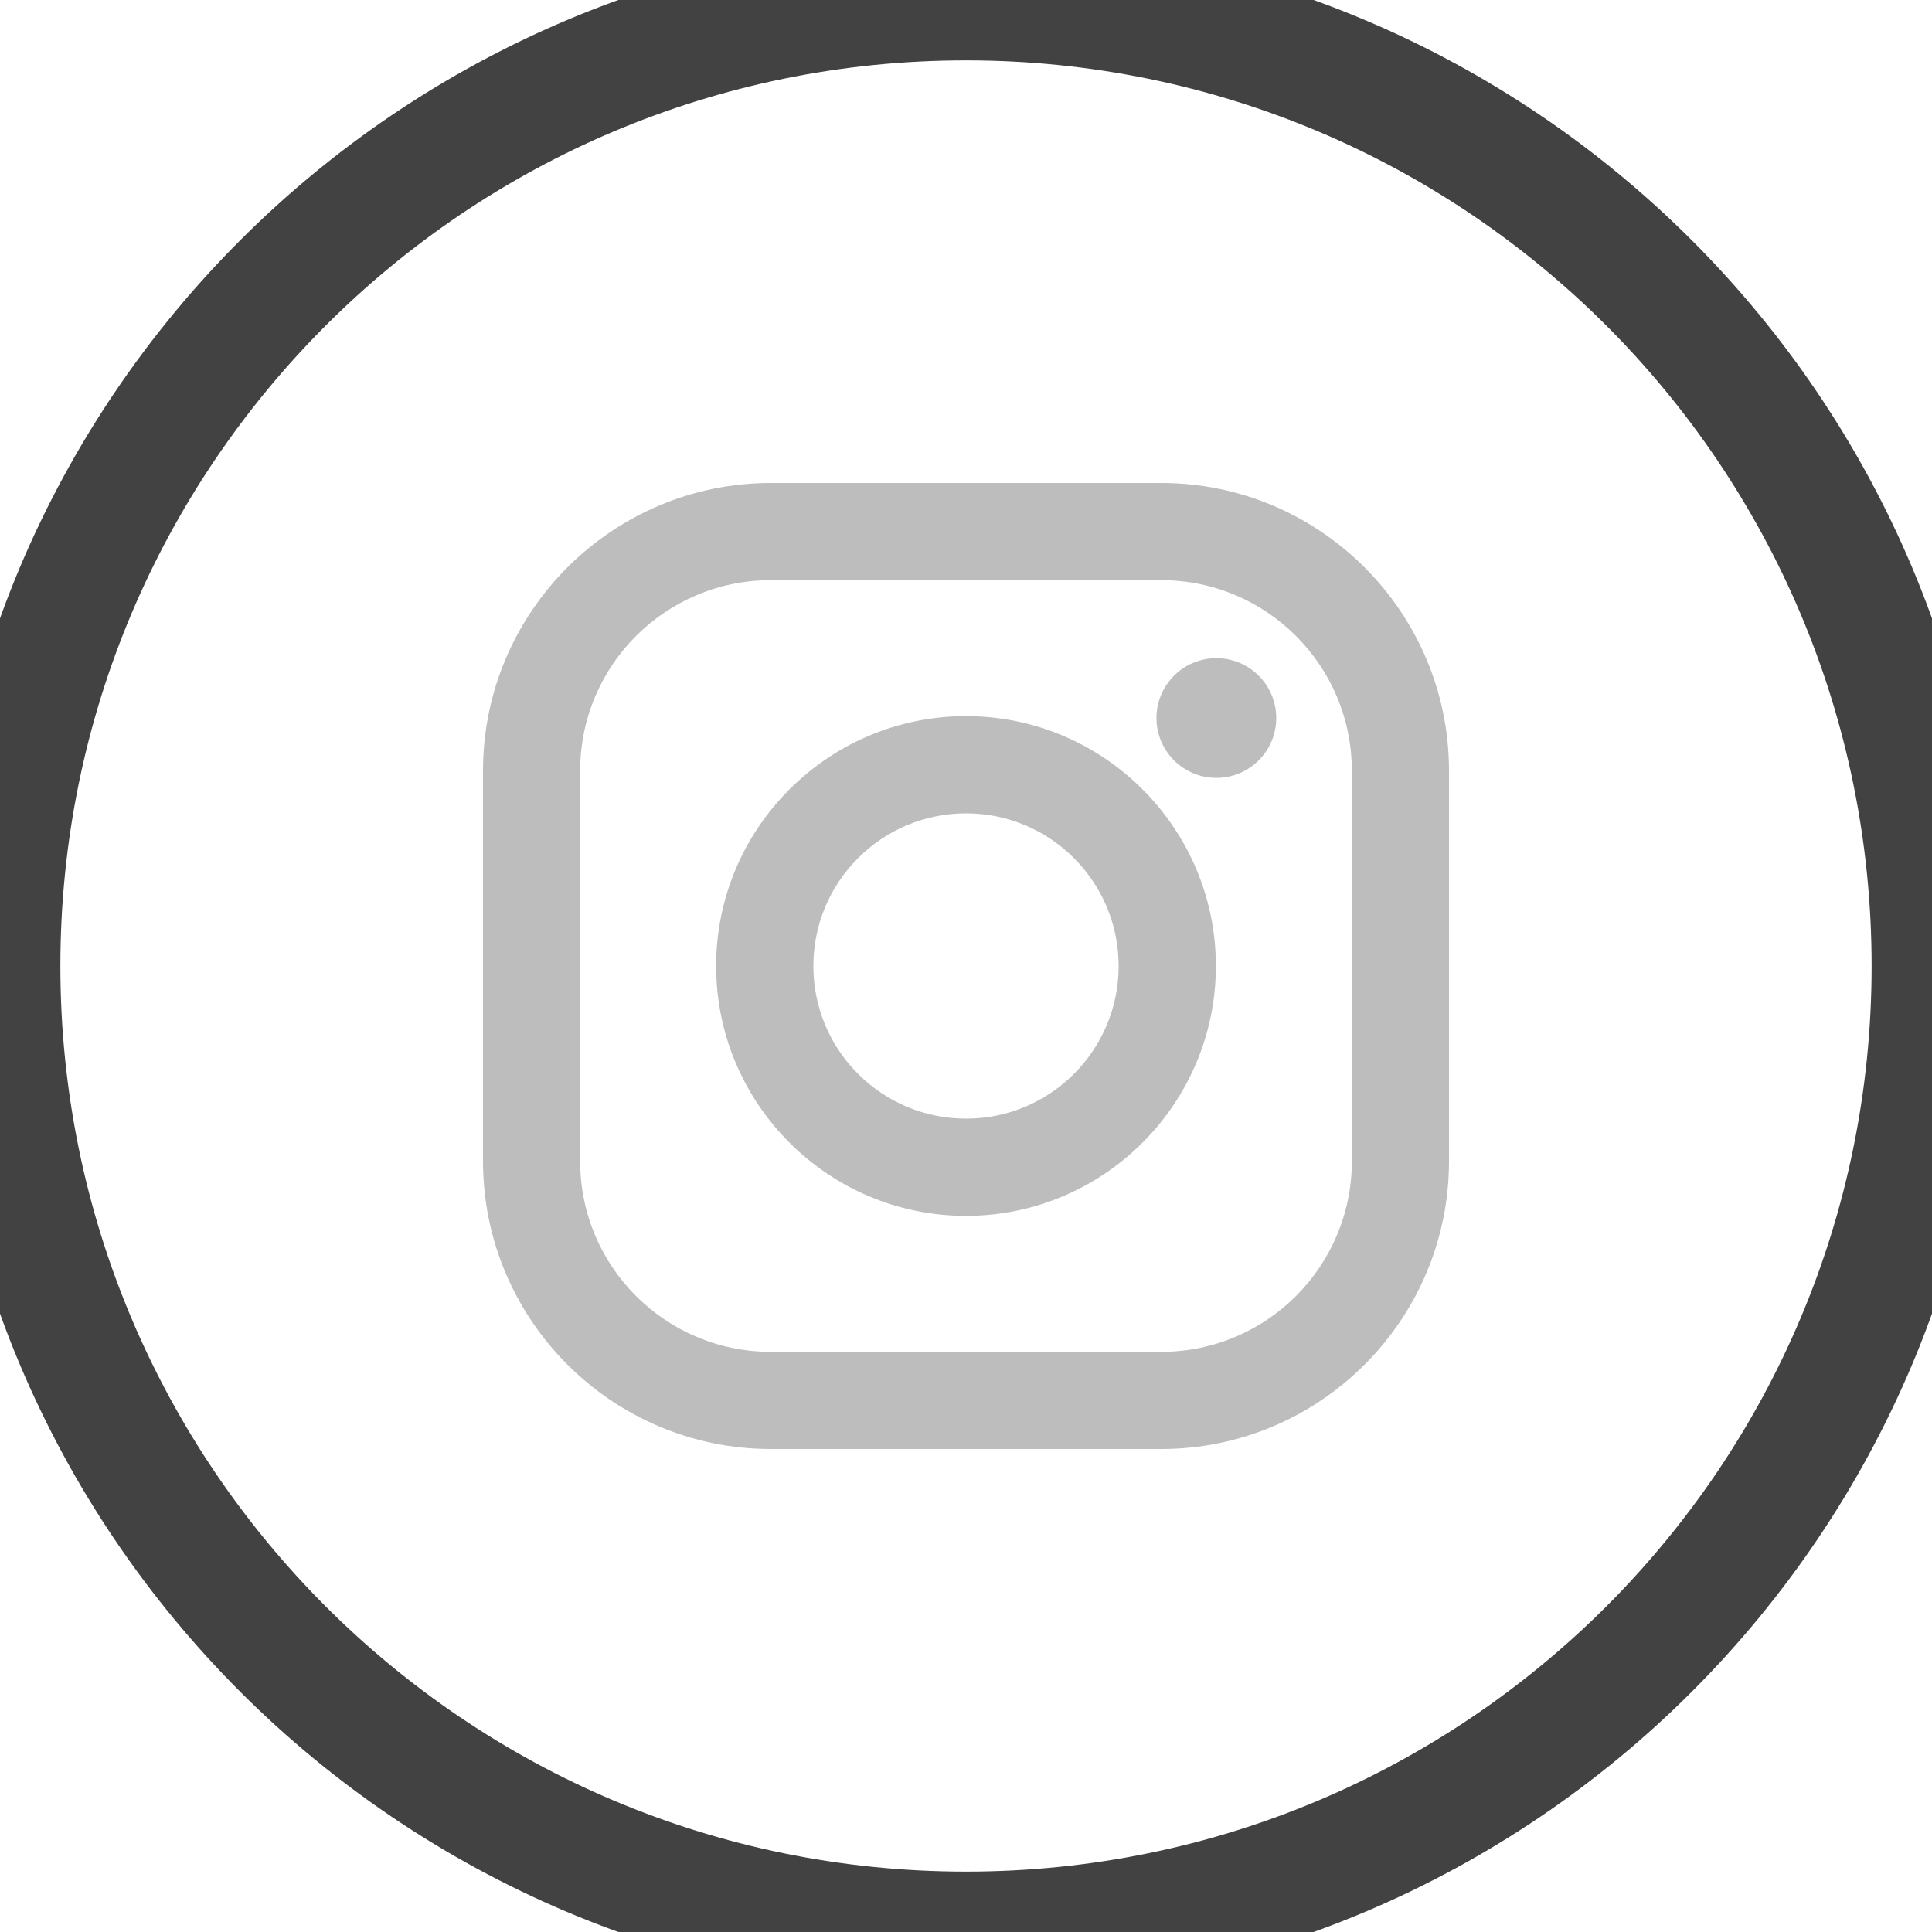 <svg width="24" height="24" viewBox="0 0 24 24" fill="none" xmlns="http://www.w3.org/2000/svg">
<path d="M14.425 6H9.575C7.604 6 6 7.604 6 9.575V14.425C6 16.396 7.604 18 9.575 18H14.425C16.396 18 18 16.396 18 14.425V9.575C18 7.604 16.396 6 14.425 6ZM16.793 14.425C16.793 15.733 15.733 16.793 14.425 16.793H9.575C8.267 16.793 7.207 15.733 7.207 14.425V9.575C7.207 8.267 8.267 7.207 9.575 7.207H14.425C15.733 7.207 16.793 8.267 16.793 9.575V14.425Z" fill="#BDBDBD"/>
<path d="M12 8.896C10.289 8.896 8.896 10.289 8.896 12C8.896 13.711 10.289 15.104 12 15.104C13.711 15.104 15.104 13.711 15.104 12C15.104 10.289 13.711 8.896 12 8.896ZM12 13.896C10.953 13.896 10.104 13.047 10.104 12C10.104 10.953 10.953 10.104 12 10.104C13.047 10.104 13.896 10.953 13.896 12C13.896 13.047 13.047 13.896 12 13.896Z" fill="#BDBDBD"/>
<path d="M15.11 9.663C15.521 9.663 15.854 9.33 15.854 8.92C15.854 8.509 15.521 8.176 15.11 8.176C14.699 8.176 14.366 8.509 14.366 8.92C14.366 9.33 14.699 9.663 15.11 9.663Z" fill="#BDBDBD"/>
<path d="M12 23.25C5.787 23.25 0.75 18.213 0.75 12H-0.75C-0.75 19.042 4.958 24.75 12 24.75V23.25ZM23.25 12C23.25 18.213 18.213 23.25 12 23.25V24.75C19.042 24.75 24.75 19.042 24.75 12H23.25ZM12 0.75C18.213 0.75 23.25 5.787 23.25 12H24.75C24.75 4.958 19.042 -0.75 12 -0.75V0.75ZM12 -0.75C4.958 -0.75 -0.75 4.958 -0.75 12H0.75C0.75 5.787 5.787 0.75 12 0.75V-0.75Z" fill="#424242"/>
</svg>

